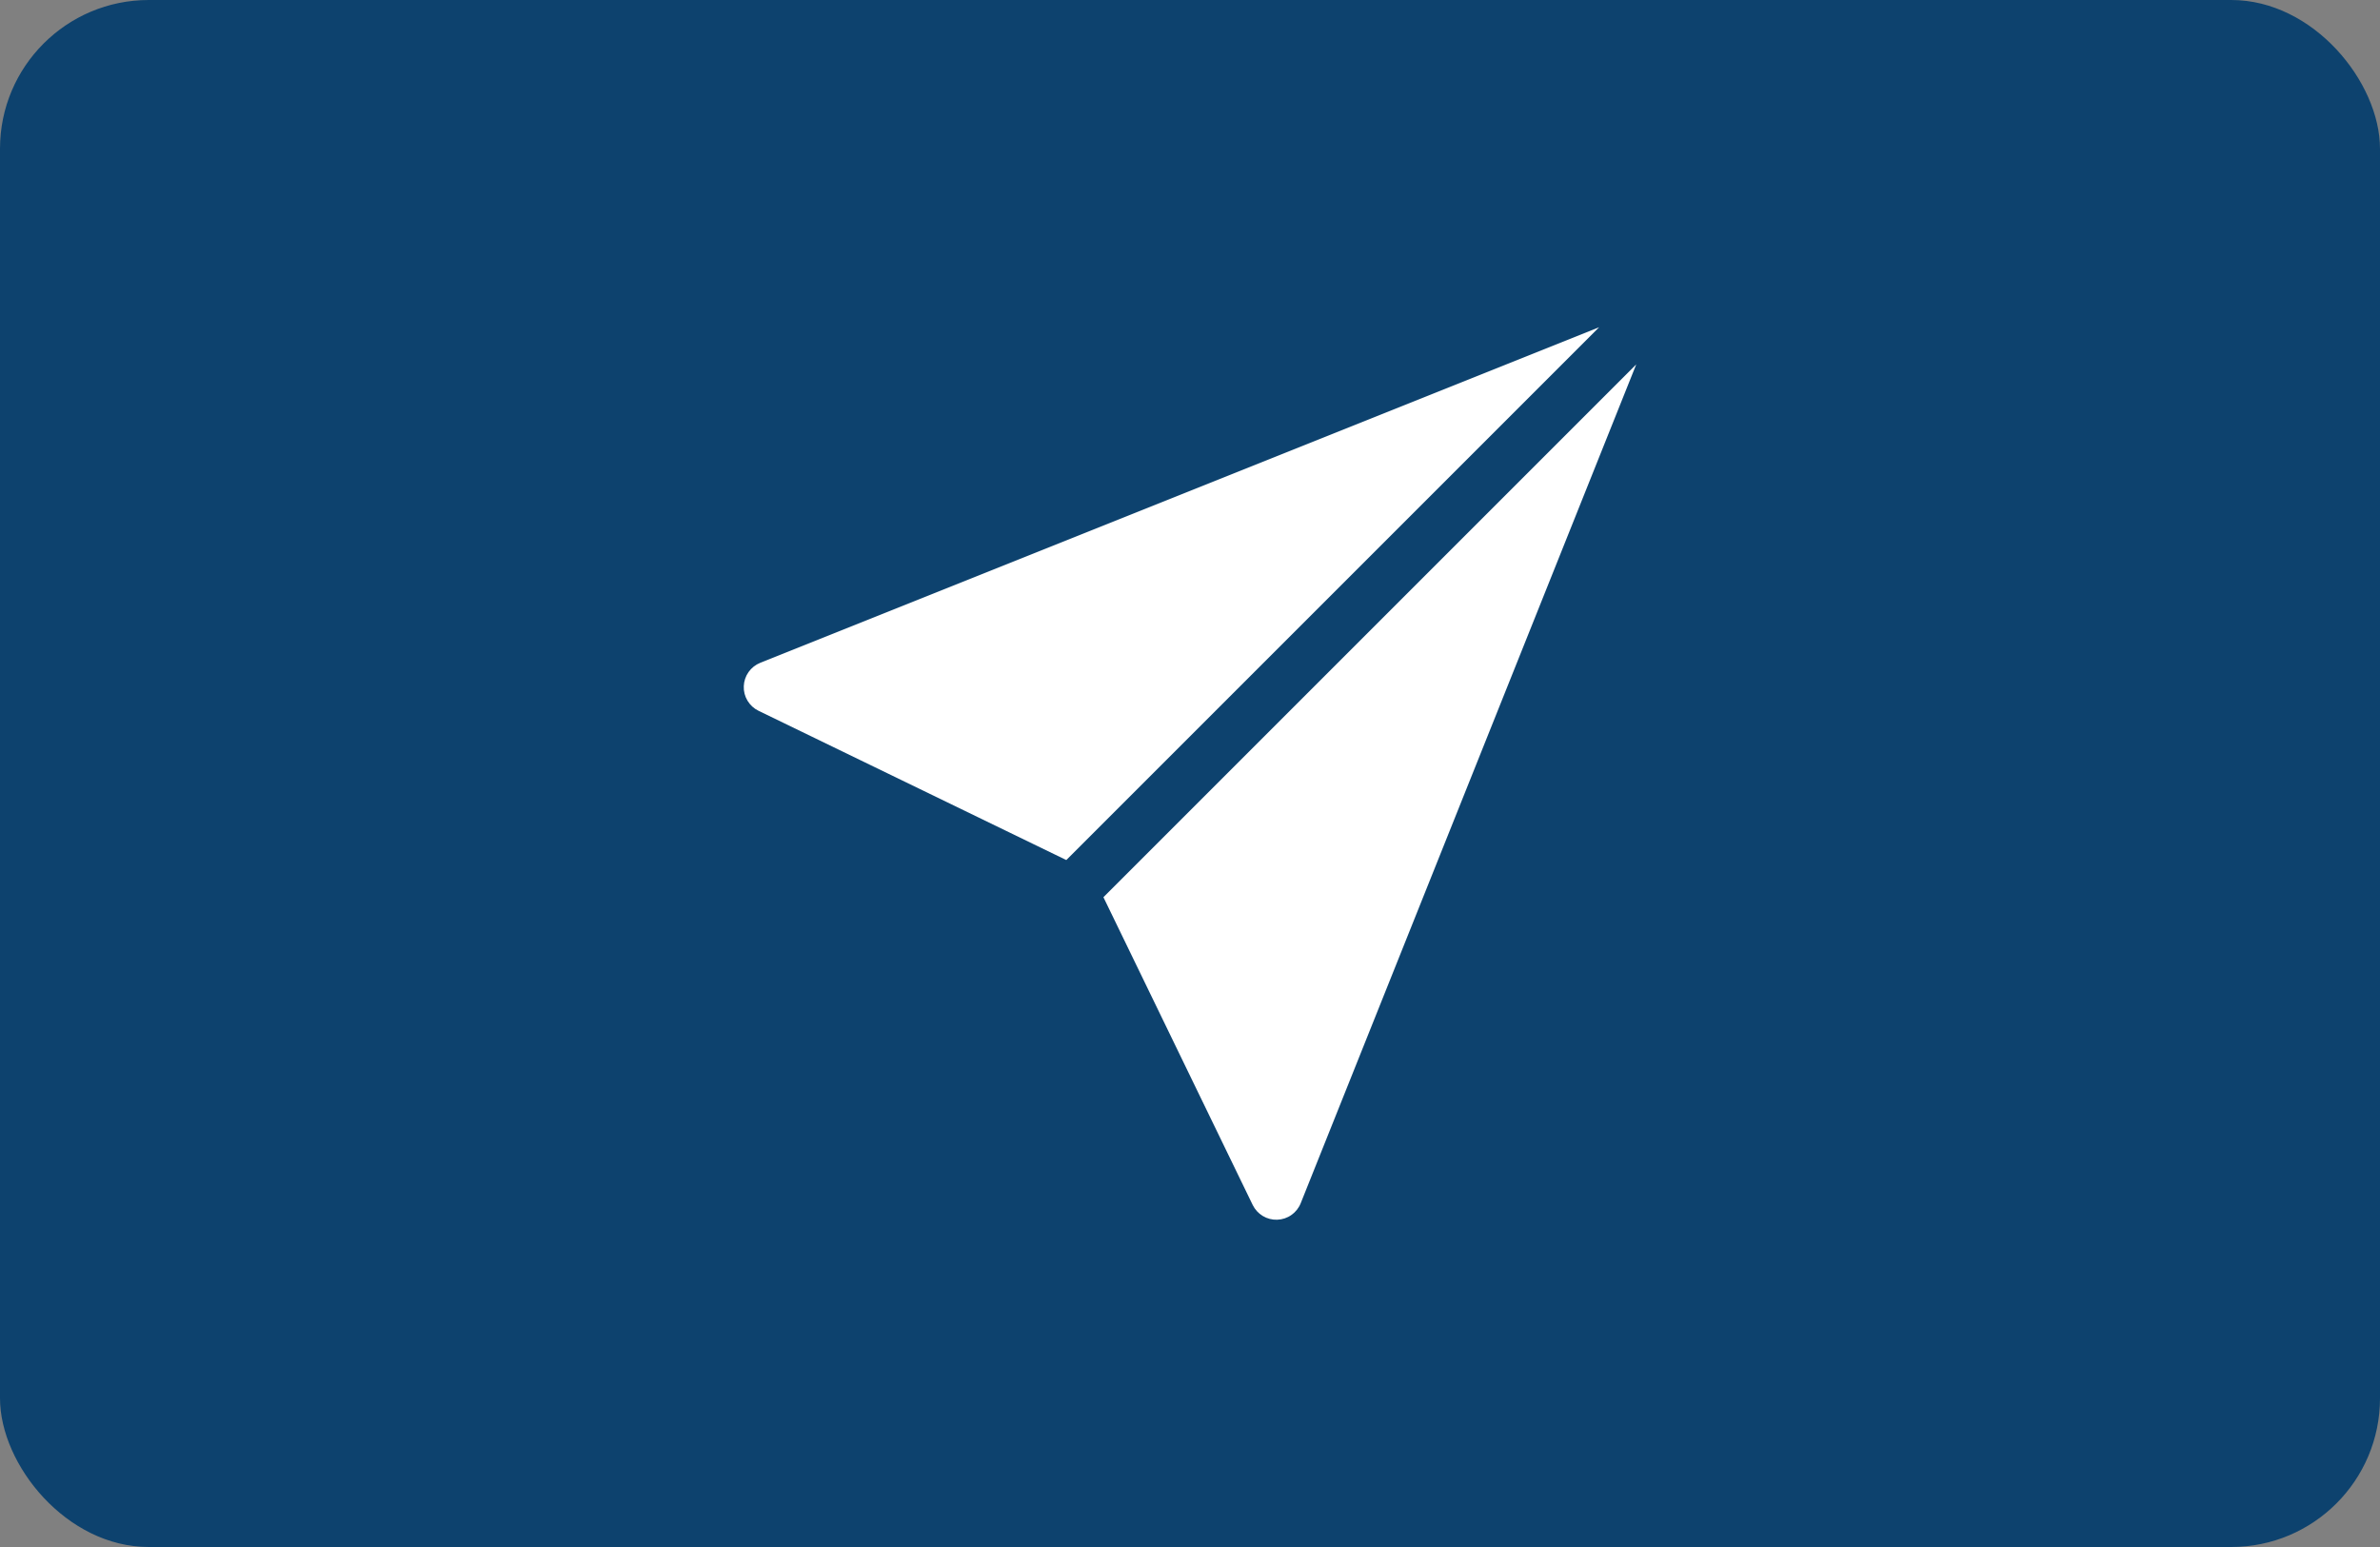 <svg width="80" height="52" viewBox="0 0 80 52" fill="none" xmlns="http://www.w3.org/2000/svg">
<rect x="0" y="0" width="80" height="52" fill="#808080" stroke="none"/>
<rect width="80" height="52" rx="5" fill="#0D426E"/>
<g clip-path="url(#clip0_262_511)">
<path d="M25.555 22.279C25.396 22.342 25.259 22.451 25.161 22.59C25.062 22.73 25.007 22.896 25.001 23.067C24.994 23.238 25.038 23.407 25.126 23.553C25.215 23.7 25.343 23.818 25.497 23.892L35.842 28.909L53.752 11L25.555 22.279ZM37.09 30.158L42.107 40.502C42.182 40.656 42.3 40.785 42.446 40.873C42.593 40.962 42.762 41.005 42.933 40.999C43.104 40.993 43.27 40.938 43.409 40.839C43.549 40.741 43.658 40.604 43.721 40.445L55 12.248L37.09 30.158Z" fill="white"/>
</g>
<defs>
<clipPath id="clip0_262_511">
<rect width="30" height="30" fill="white" transform="translate(25 11)"/>
</clipPath>
</defs>
</svg>
